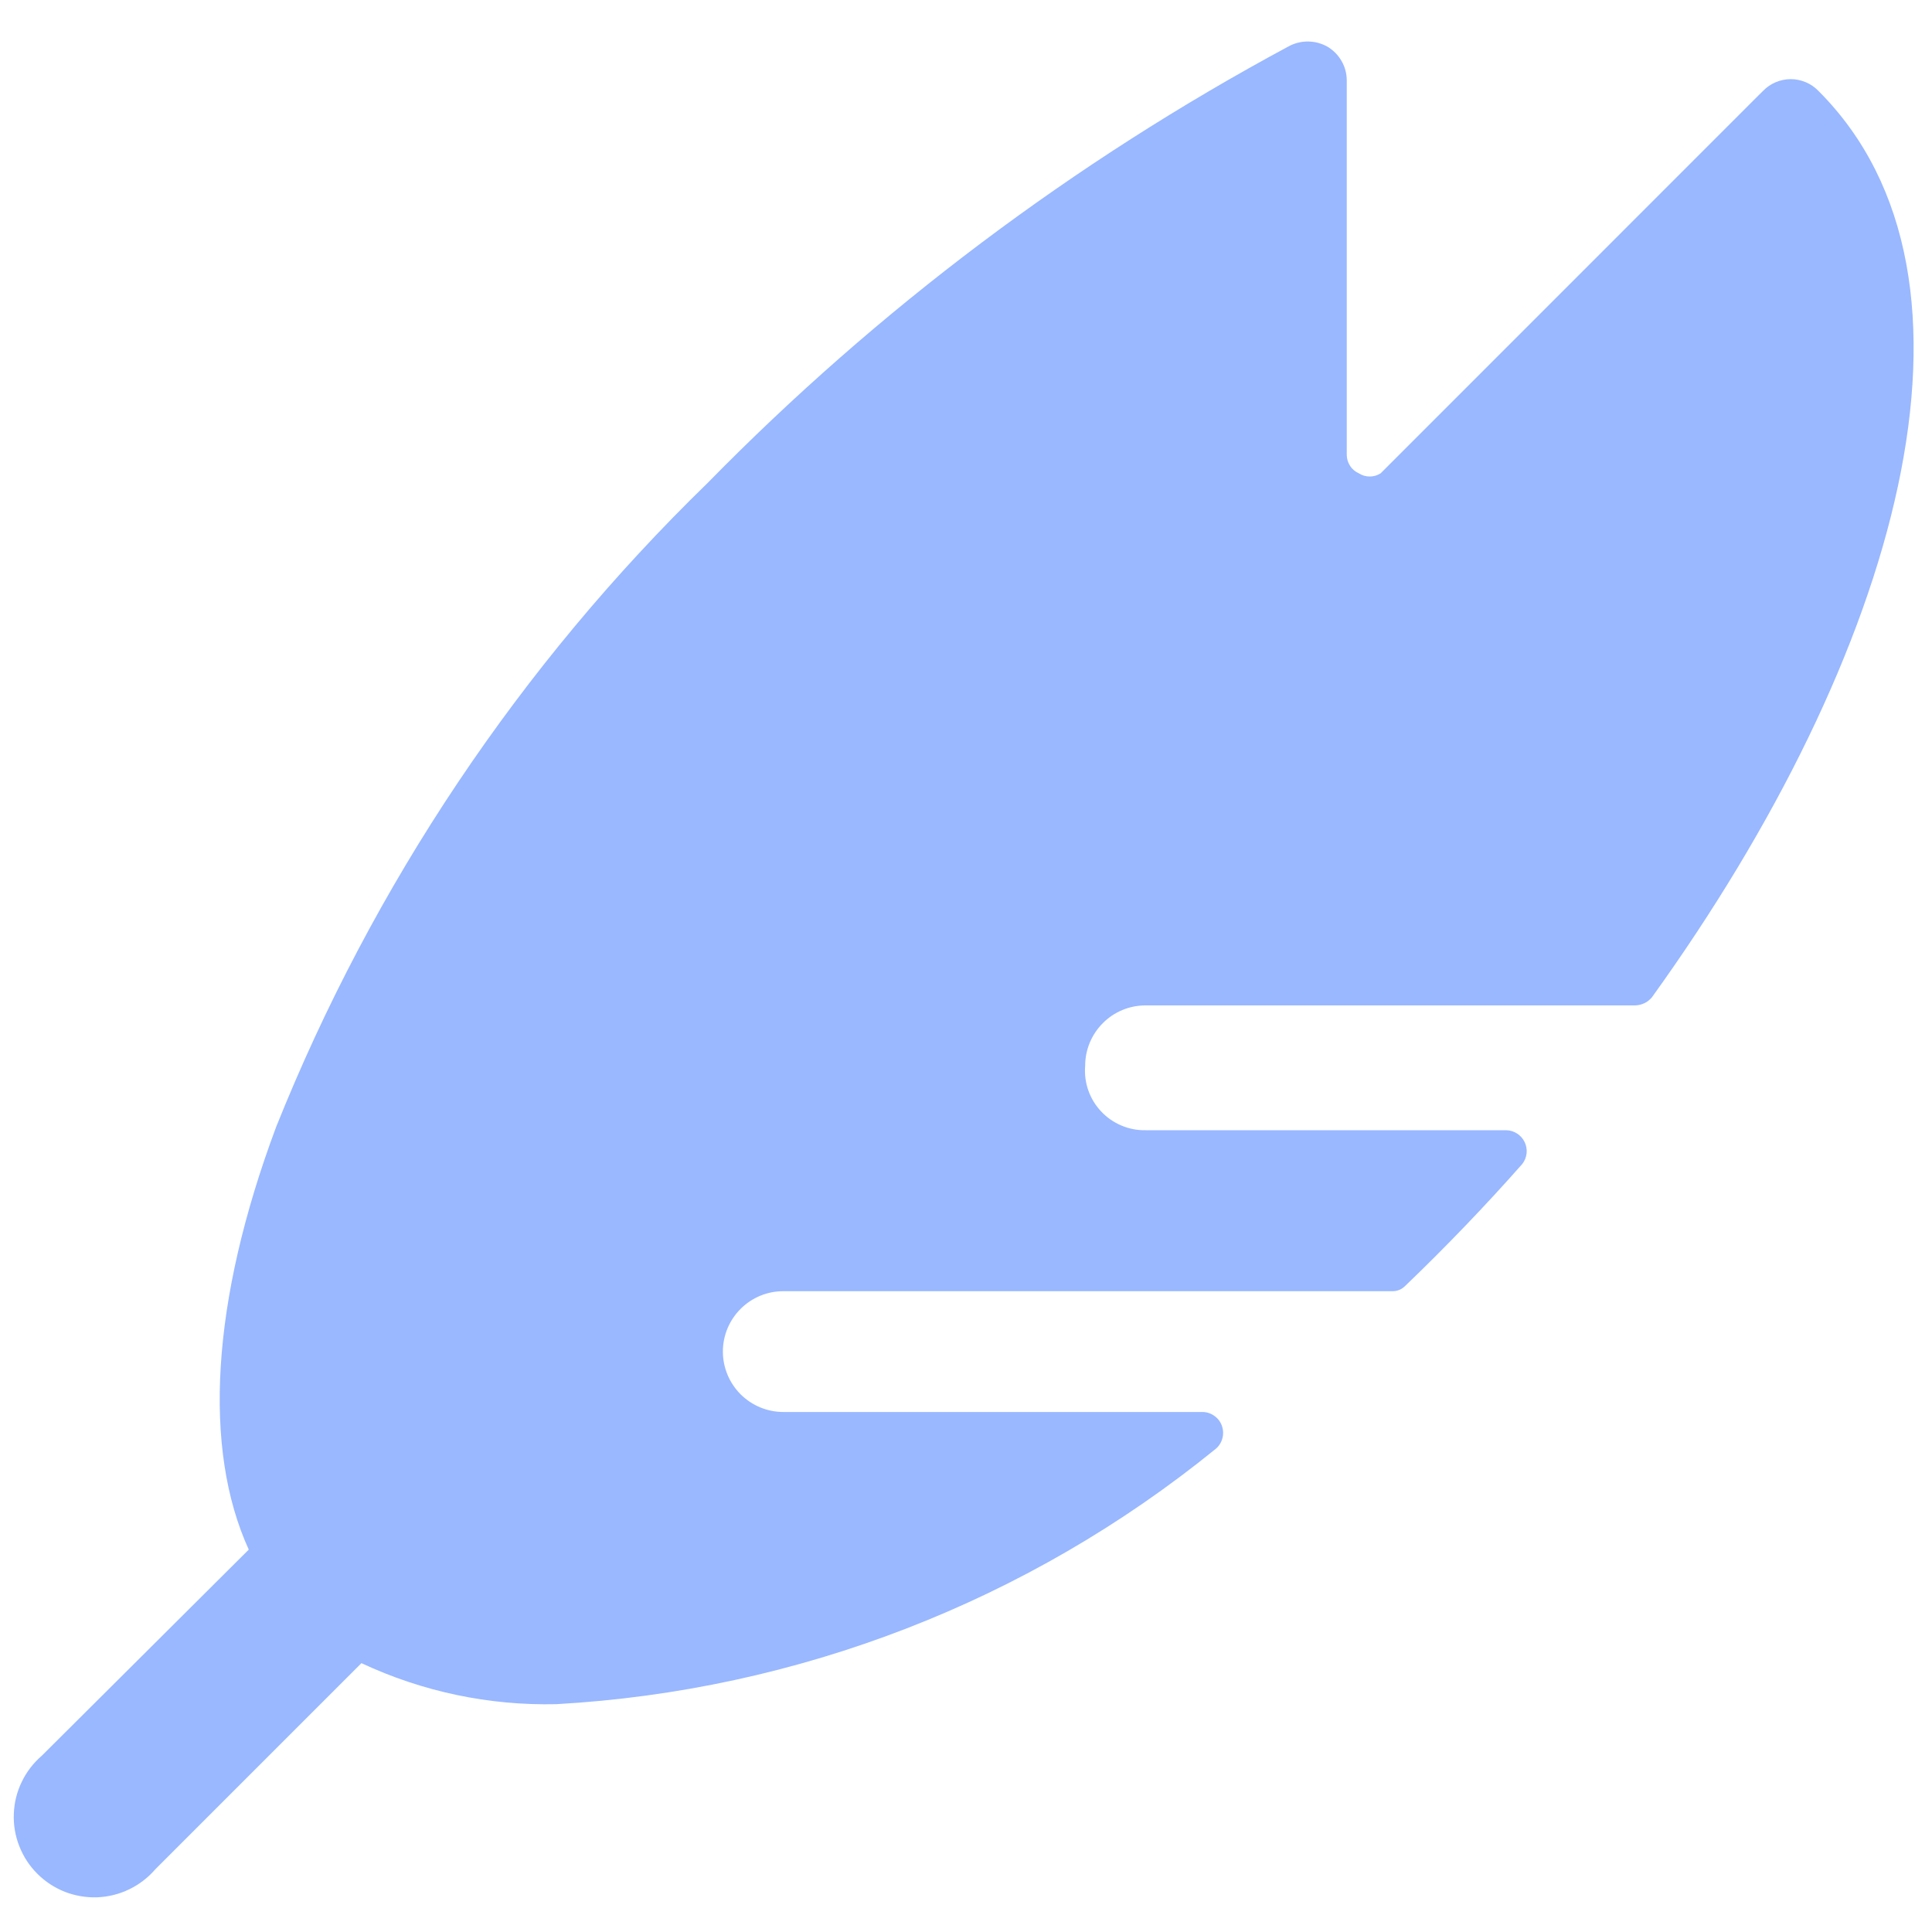 <svg width="25" height="25" viewBox="0 0 25 25" fill="none" xmlns="http://www.w3.org/2000/svg">
<path d="M14.042 13.791C14.042 13.584 14.124 13.386 14.271 13.239C14.417 13.092 14.616 13.01 14.823 13.01H21.156C21.198 13.009 21.239 13 21.277 12.982C21.315 12.964 21.348 12.938 21.375 12.906C24.563 8.479 25.959 3.604 23.531 1.177C23.485 1.129 23.429 1.09 23.367 1.064C23.305 1.038 23.239 1.024 23.172 1.024C23.105 1.024 23.039 1.038 22.977 1.064C22.915 1.09 22.859 1.129 22.813 1.177L22.75 1.239L17.865 6.125C17.823 6.152 17.774 6.166 17.724 6.166C17.674 6.166 17.625 6.152 17.584 6.125C17.537 6.104 17.497 6.071 17.47 6.028C17.442 5.986 17.427 5.936 17.427 5.885V1.041C17.427 0.953 17.404 0.866 17.36 0.79C17.316 0.713 17.253 0.649 17.177 0.604C17.099 0.56 17.011 0.537 16.922 0.537C16.833 0.537 16.745 0.56 16.667 0.604C13.893 2.097 11.361 4 9.156 6.25C6.732 8.606 4.83 11.445 3.573 14.583C2.729 16.843 2.625 18.75 3.219 20.052L0.542 22.718C0.433 22.812 0.344 22.927 0.282 23.056C0.219 23.185 0.184 23.326 0.179 23.47C0.173 23.613 0.197 23.756 0.25 23.89C0.302 24.023 0.381 24.145 0.483 24.246C0.584 24.348 0.706 24.427 0.839 24.48C0.973 24.532 1.116 24.556 1.26 24.551C1.403 24.545 1.544 24.51 1.673 24.447C1.802 24.385 1.917 24.296 2.011 24.187L4.677 21.521C5.465 21.89 6.328 22.072 7.198 22.052C10.319 21.877 13.304 20.721 15.729 18.75C15.772 18.715 15.803 18.667 15.817 18.614C15.832 18.561 15.83 18.505 15.812 18.452C15.794 18.4 15.761 18.355 15.716 18.323C15.671 18.29 15.618 18.272 15.563 18.271H10.136C9.928 18.271 9.73 18.188 9.583 18.042C9.437 17.895 9.354 17.697 9.354 17.489C9.354 17.282 9.437 17.083 9.583 16.937C9.73 16.79 9.928 16.708 10.136 16.708H18.011C18.044 16.709 18.076 16.704 18.107 16.691C18.138 16.678 18.165 16.659 18.188 16.635C18.709 16.135 19.229 15.594 19.698 15.062C19.729 15.023 19.748 14.975 19.754 14.925C19.759 14.875 19.751 14.825 19.729 14.779C19.707 14.734 19.674 14.695 19.631 14.668C19.589 14.641 19.54 14.626 19.49 14.625H14.823C14.716 14.627 14.609 14.606 14.51 14.564C14.411 14.522 14.321 14.46 14.248 14.381C14.174 14.303 14.118 14.21 14.082 14.108C14.047 14.007 14.033 13.899 14.042 13.791Z" fill="#99B8FF"/>
</svg>

